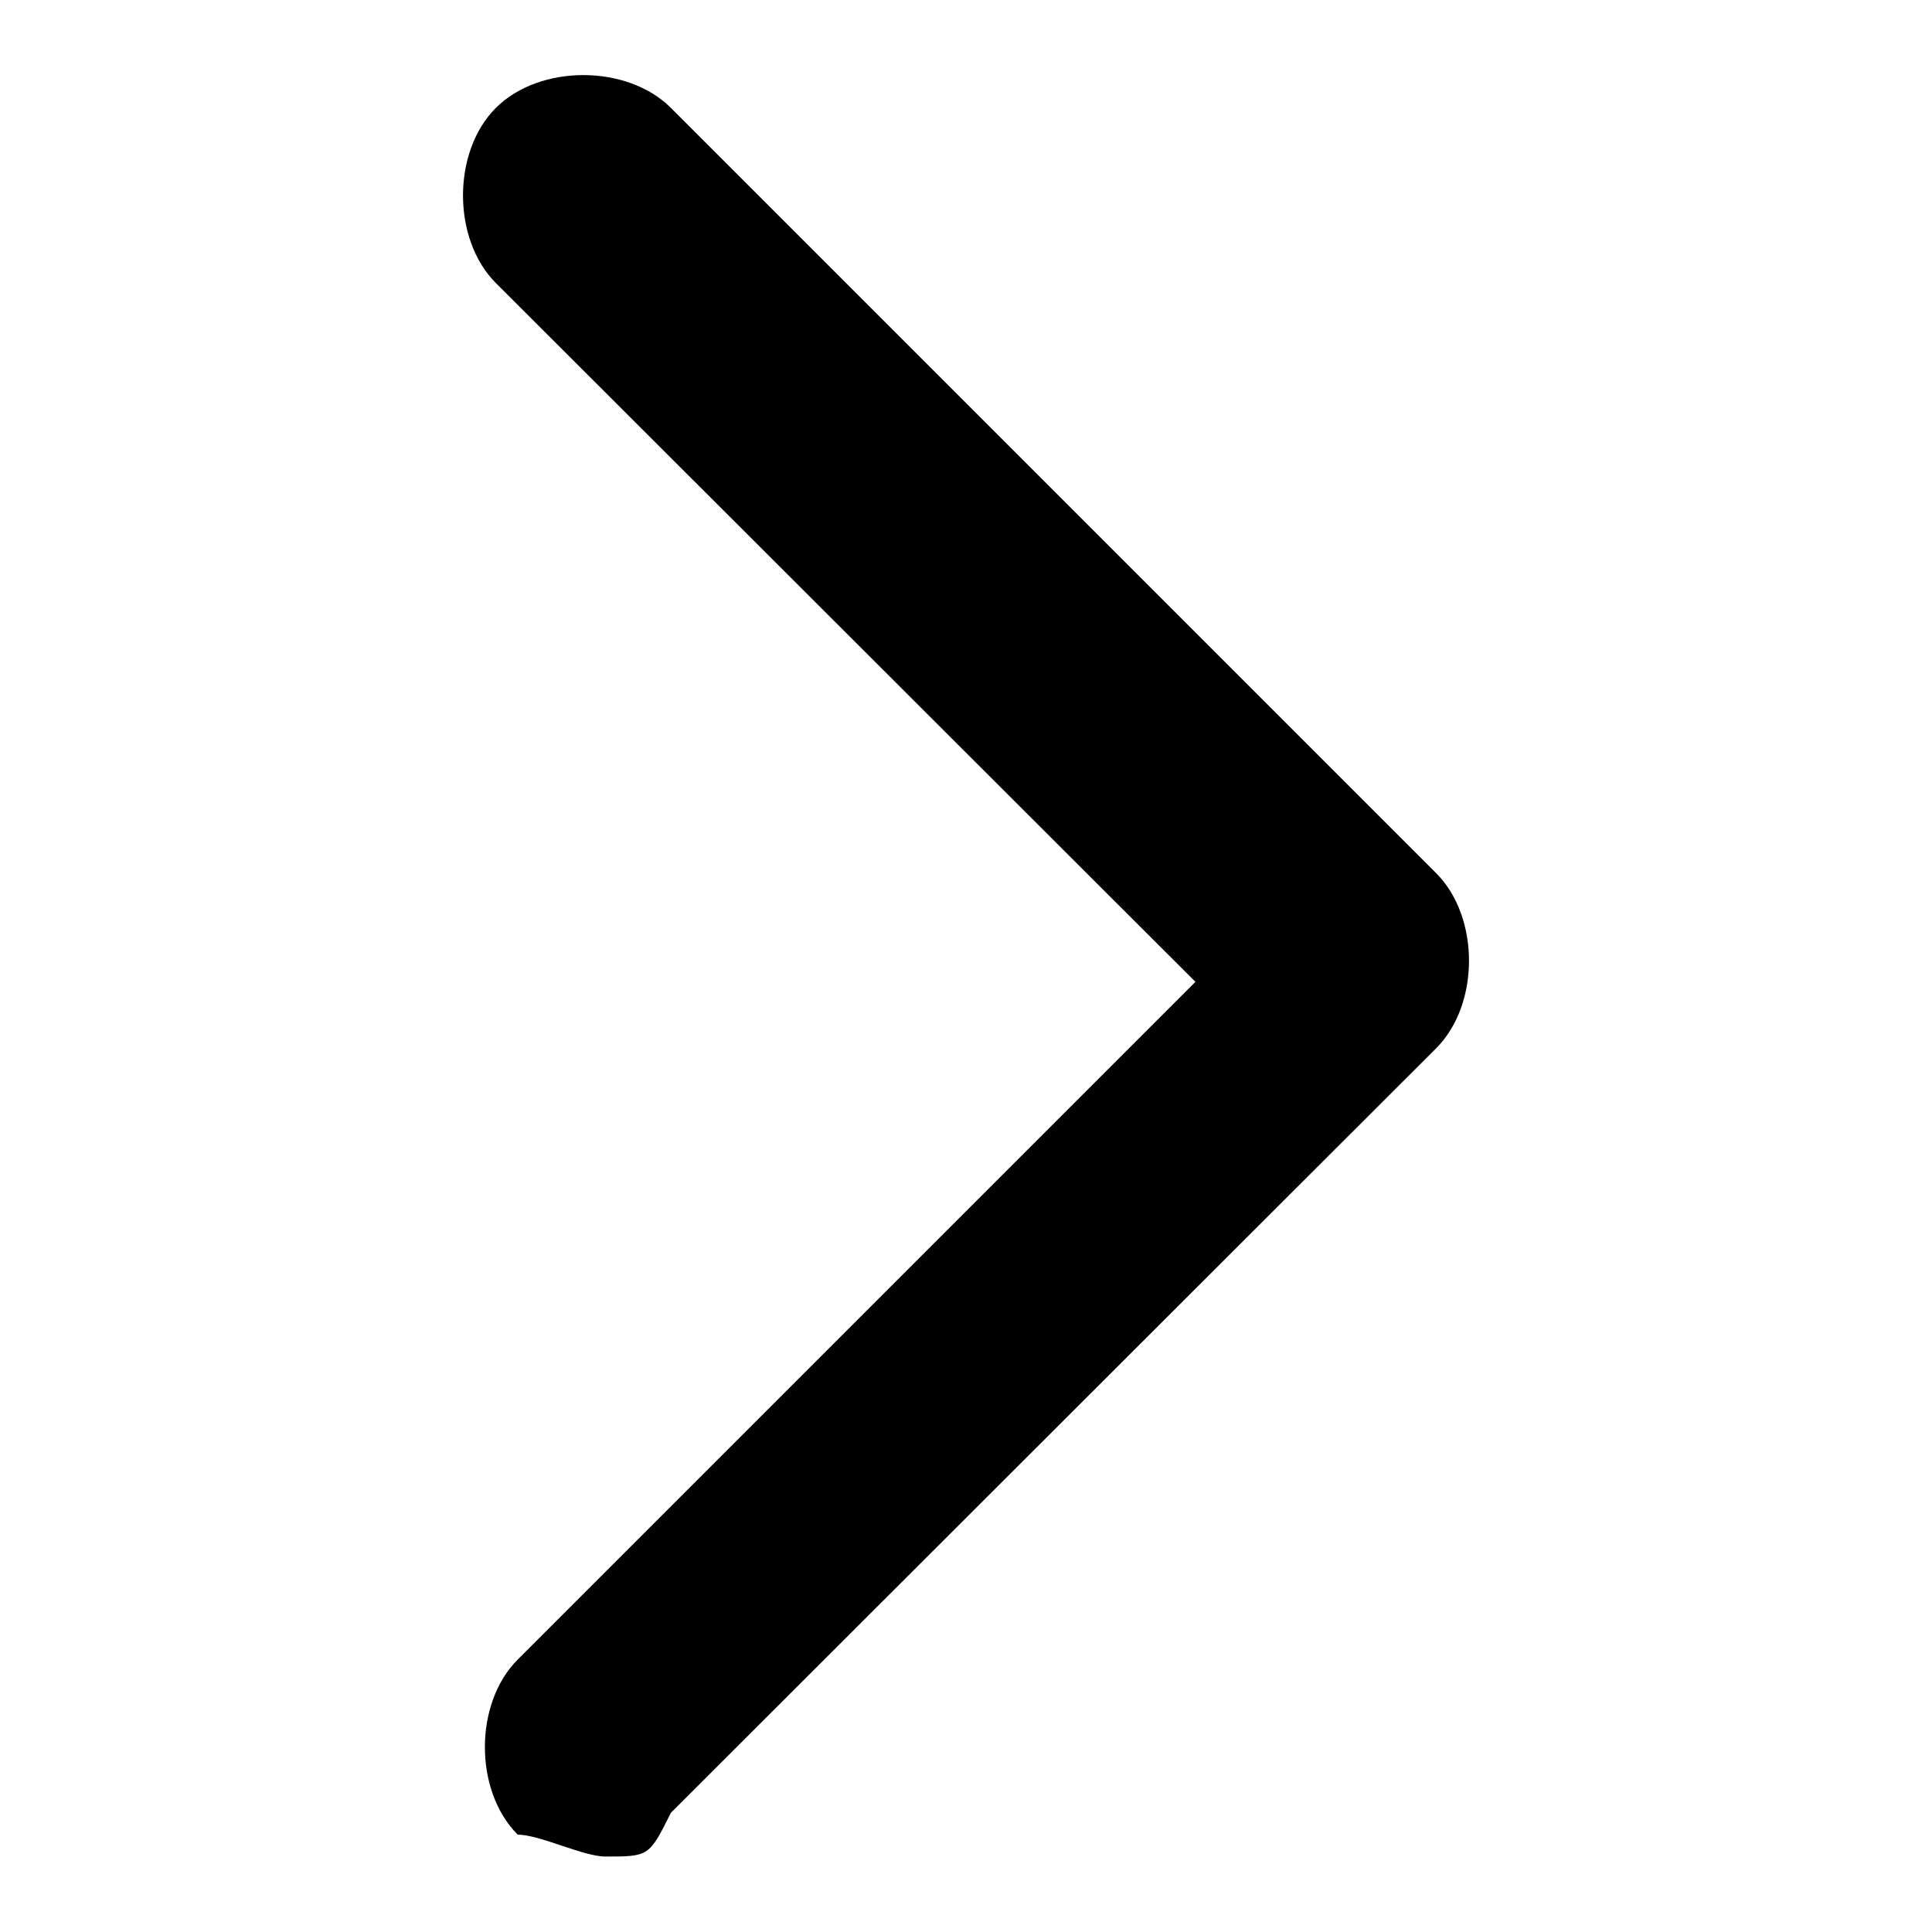<?xml version="1.0" encoding="utf-8"?>
<!-- Svg Vector Icons : http://www.onlinewebfonts.com/icon -->
<!DOCTYPE svg PUBLIC "-//W3C//DTD SVG 1.1//EN" "http://www.w3.org/Graphics/SVG/1.1/DTD/svg11.dtd">
<svg version="1.1" xmlns="http://www.w3.org/2000/svg" xmlns:xlink="http://www.w3.org/1999/xlink" x="0px" y="0px" viewBox="0 0 256 256" enable-background="new 0 0 256 256" xml:space="preserve">
<g><g><path fill="#000000" d="M80.2,246c-2.9,0-8.7-2.9-11.6-2.9c-5.8-5.8-5.8-17.4,0-23.2l89.8-89.8L65.7,37.5c-5.8-5.8-5.8-17.4,0-23.2c5.8-5.8,17.4-5.8,23.2,0l101.4,101.4c5.8,5.8,5.8,17.4,0,23.2L88.9,240.2C86,246,86,246,80.2,246z"/></g></g>
</svg>